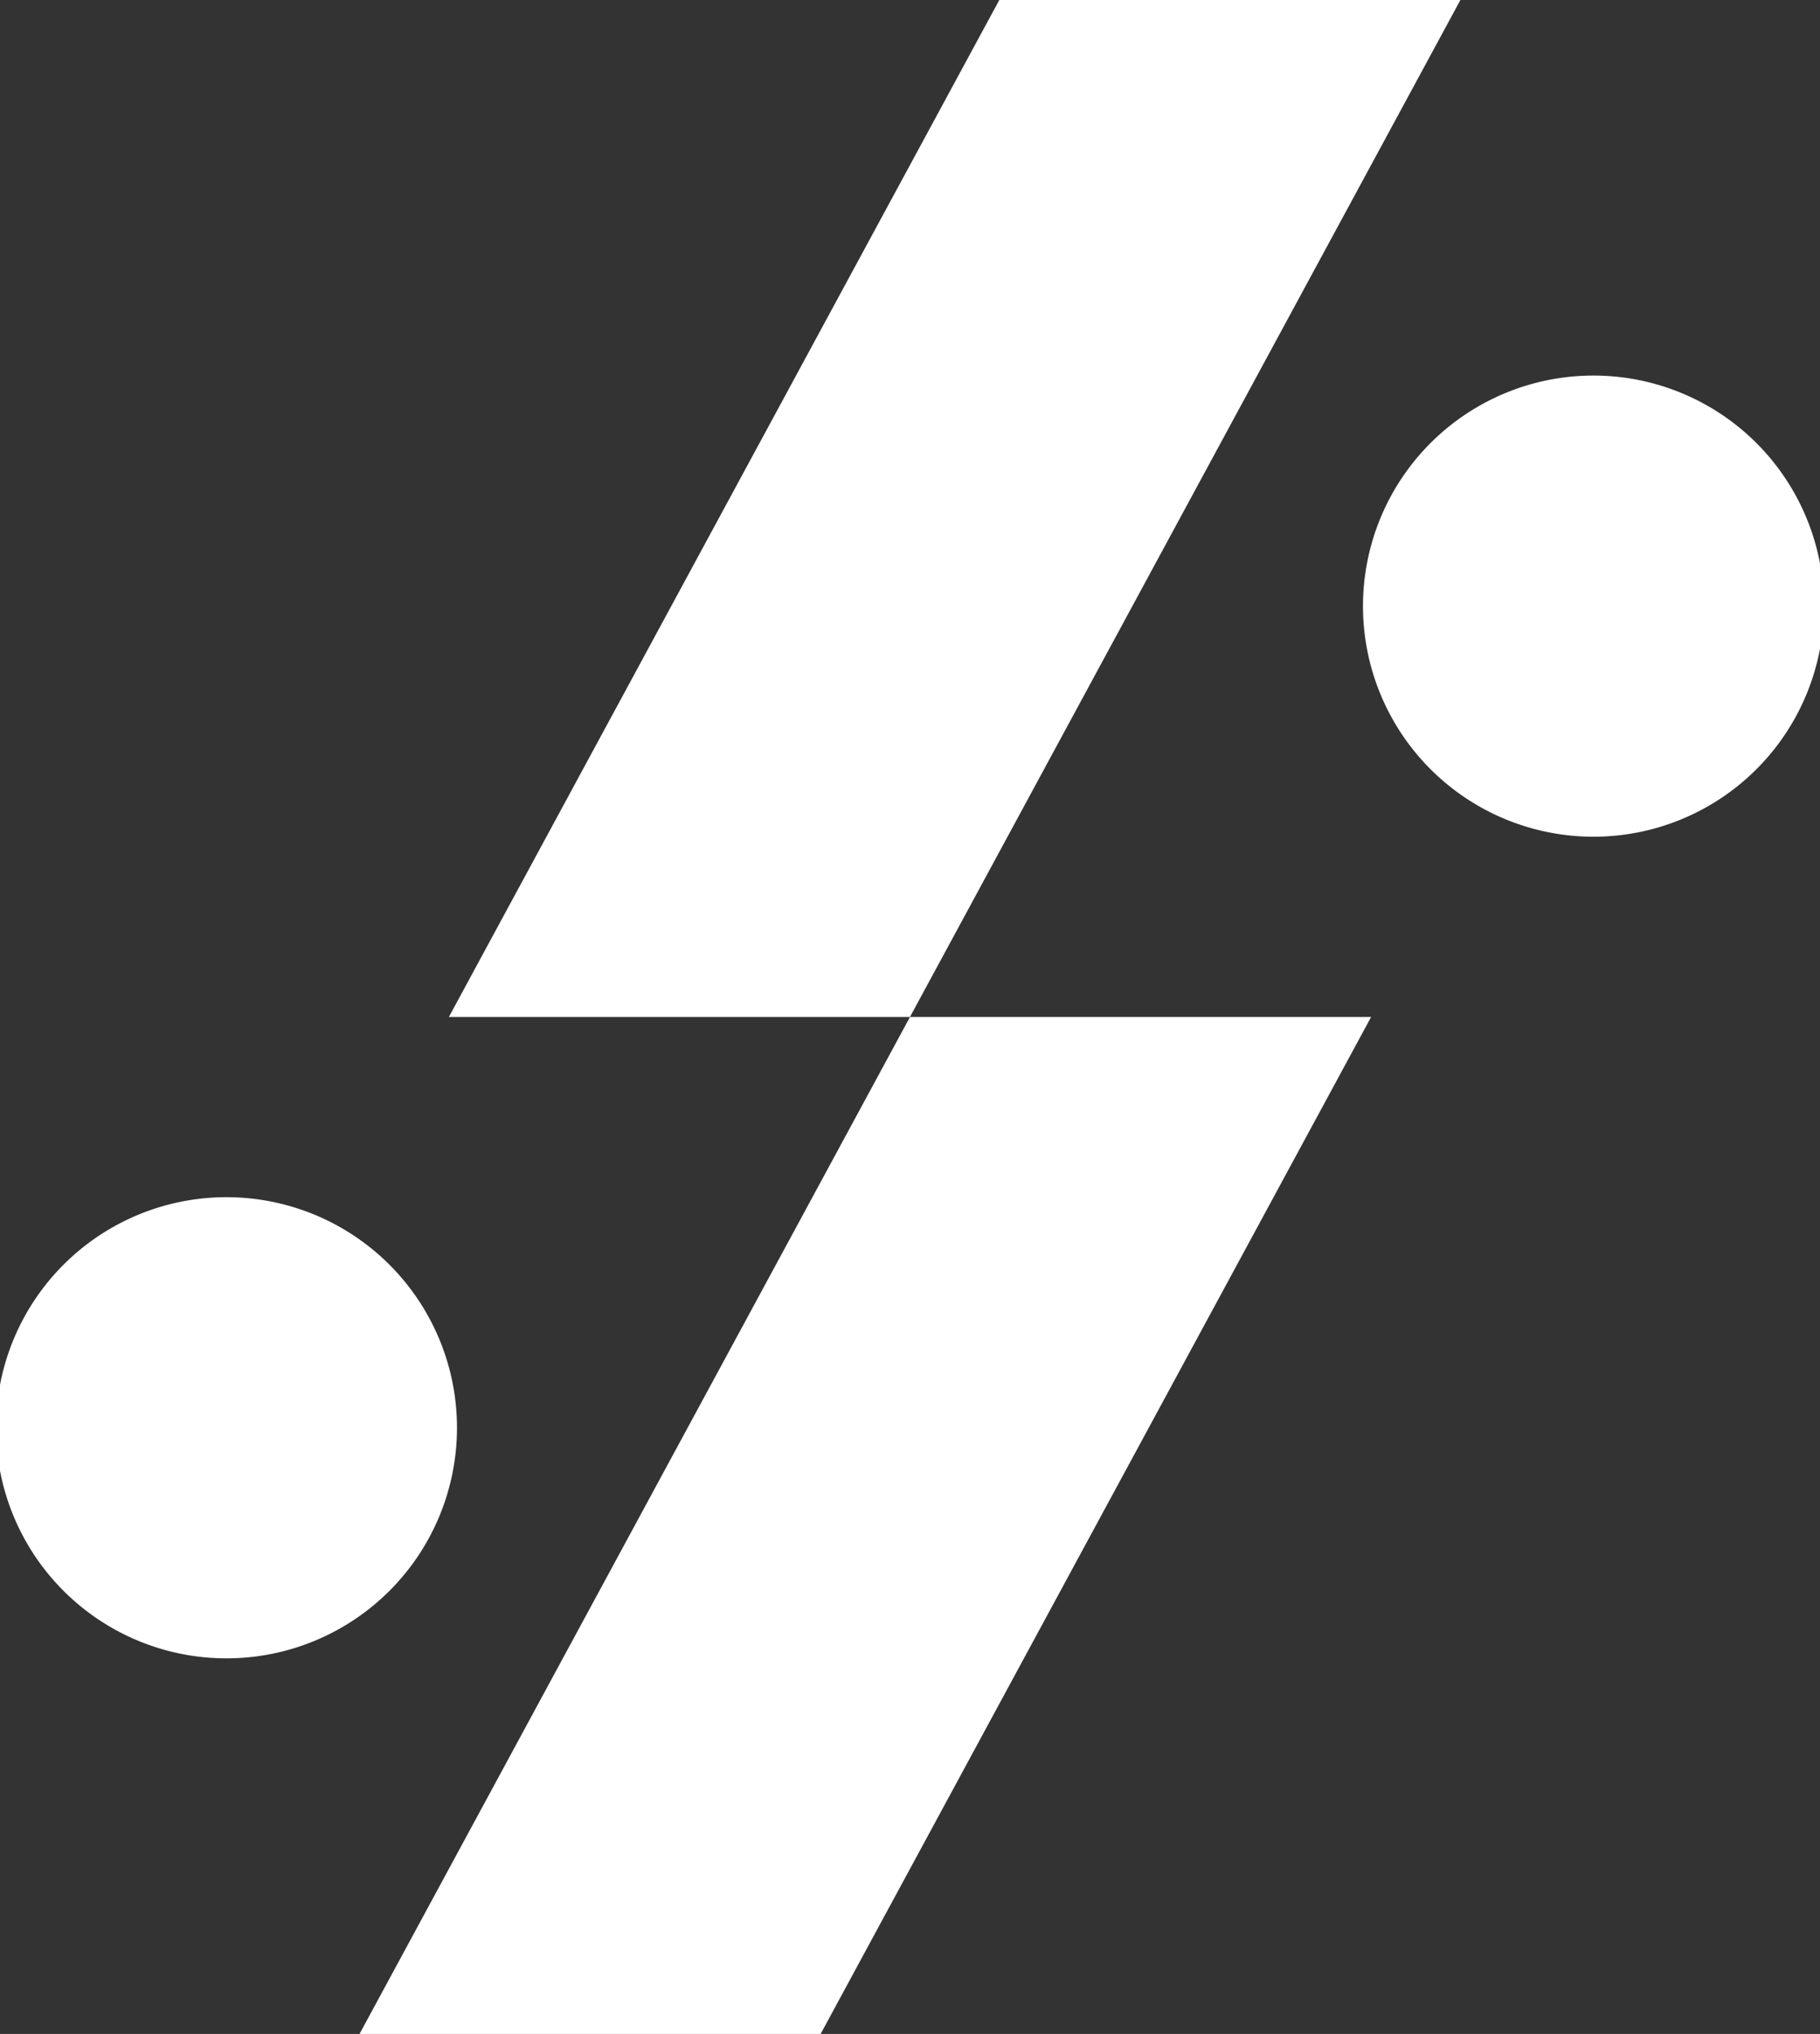 <svg xmlns="http://www.w3.org/2000/svg" xmlns:xlink="http://www.w3.org/1999/xlink" width="62.527" height="69.854" viewBox="0 0 62.527 69.854">
  <rect x="0" y="0" width="62.527" height="69.854" fill="#333333" stroke="none"/>
  <defs>
    <clipPath id="clip-path">
      <rect id="Rettangolo_10" data-name="Rettangolo 10" width="62.527" height="69.474" fill="#fff"/>
    </clipPath>
  </defs>
  <g id="Raggruppa_11158" data-name="Raggruppa 11158" transform="translate(-928.736 -8658.185)">
    <g id="Raggruppa_10602" data-name="Raggruppa 10602" transform="translate(928.736 8658.185)" style="isolation: isolate">
      <path id="Tracciato_17" data-name="Tracciato 17" d="M52.246,93.225,33.335,128.151H49.176L68.088,93.225Z" transform="translate(-20.983 -58.298)" fill="#fff" style="mix-blend-mode: darken;isolation: isolate"/>
      <path id="shutterstock_2141075013" d="M60.437,0,41.526,34.927H57.367L76.278,0Z" transform="translate(-26.105 0)" fill="#fff"/>
      <g id="Raggruppa_6" data-name="Raggruppa 6" transform="translate(0 0.19)">
        <g id="Raggruppa_5" data-name="Raggruppa 5" clip-path="url(#clip-path)">
          <path id="Tracciato_20" data-name="Tracciato 20" d="M15.837,117.663a7.919,7.919,0,1,1-7.92-7.921,7.92,7.92,0,0,1,7.92,7.921" transform="translate(-0.137 -68.816)" fill="#fff"/>
          <path id="Tracciato_24" data-name="Tracciato 24" d="M141.189,42.346a7.919,7.919,0,1,1-7.92-7.92,7.92,7.92,0,0,1,7.92,7.92" transform="translate(-78.525 -21.718)" fill="#fff"/>
        </g>
      </g>
    </g>
  </g>
</svg>
